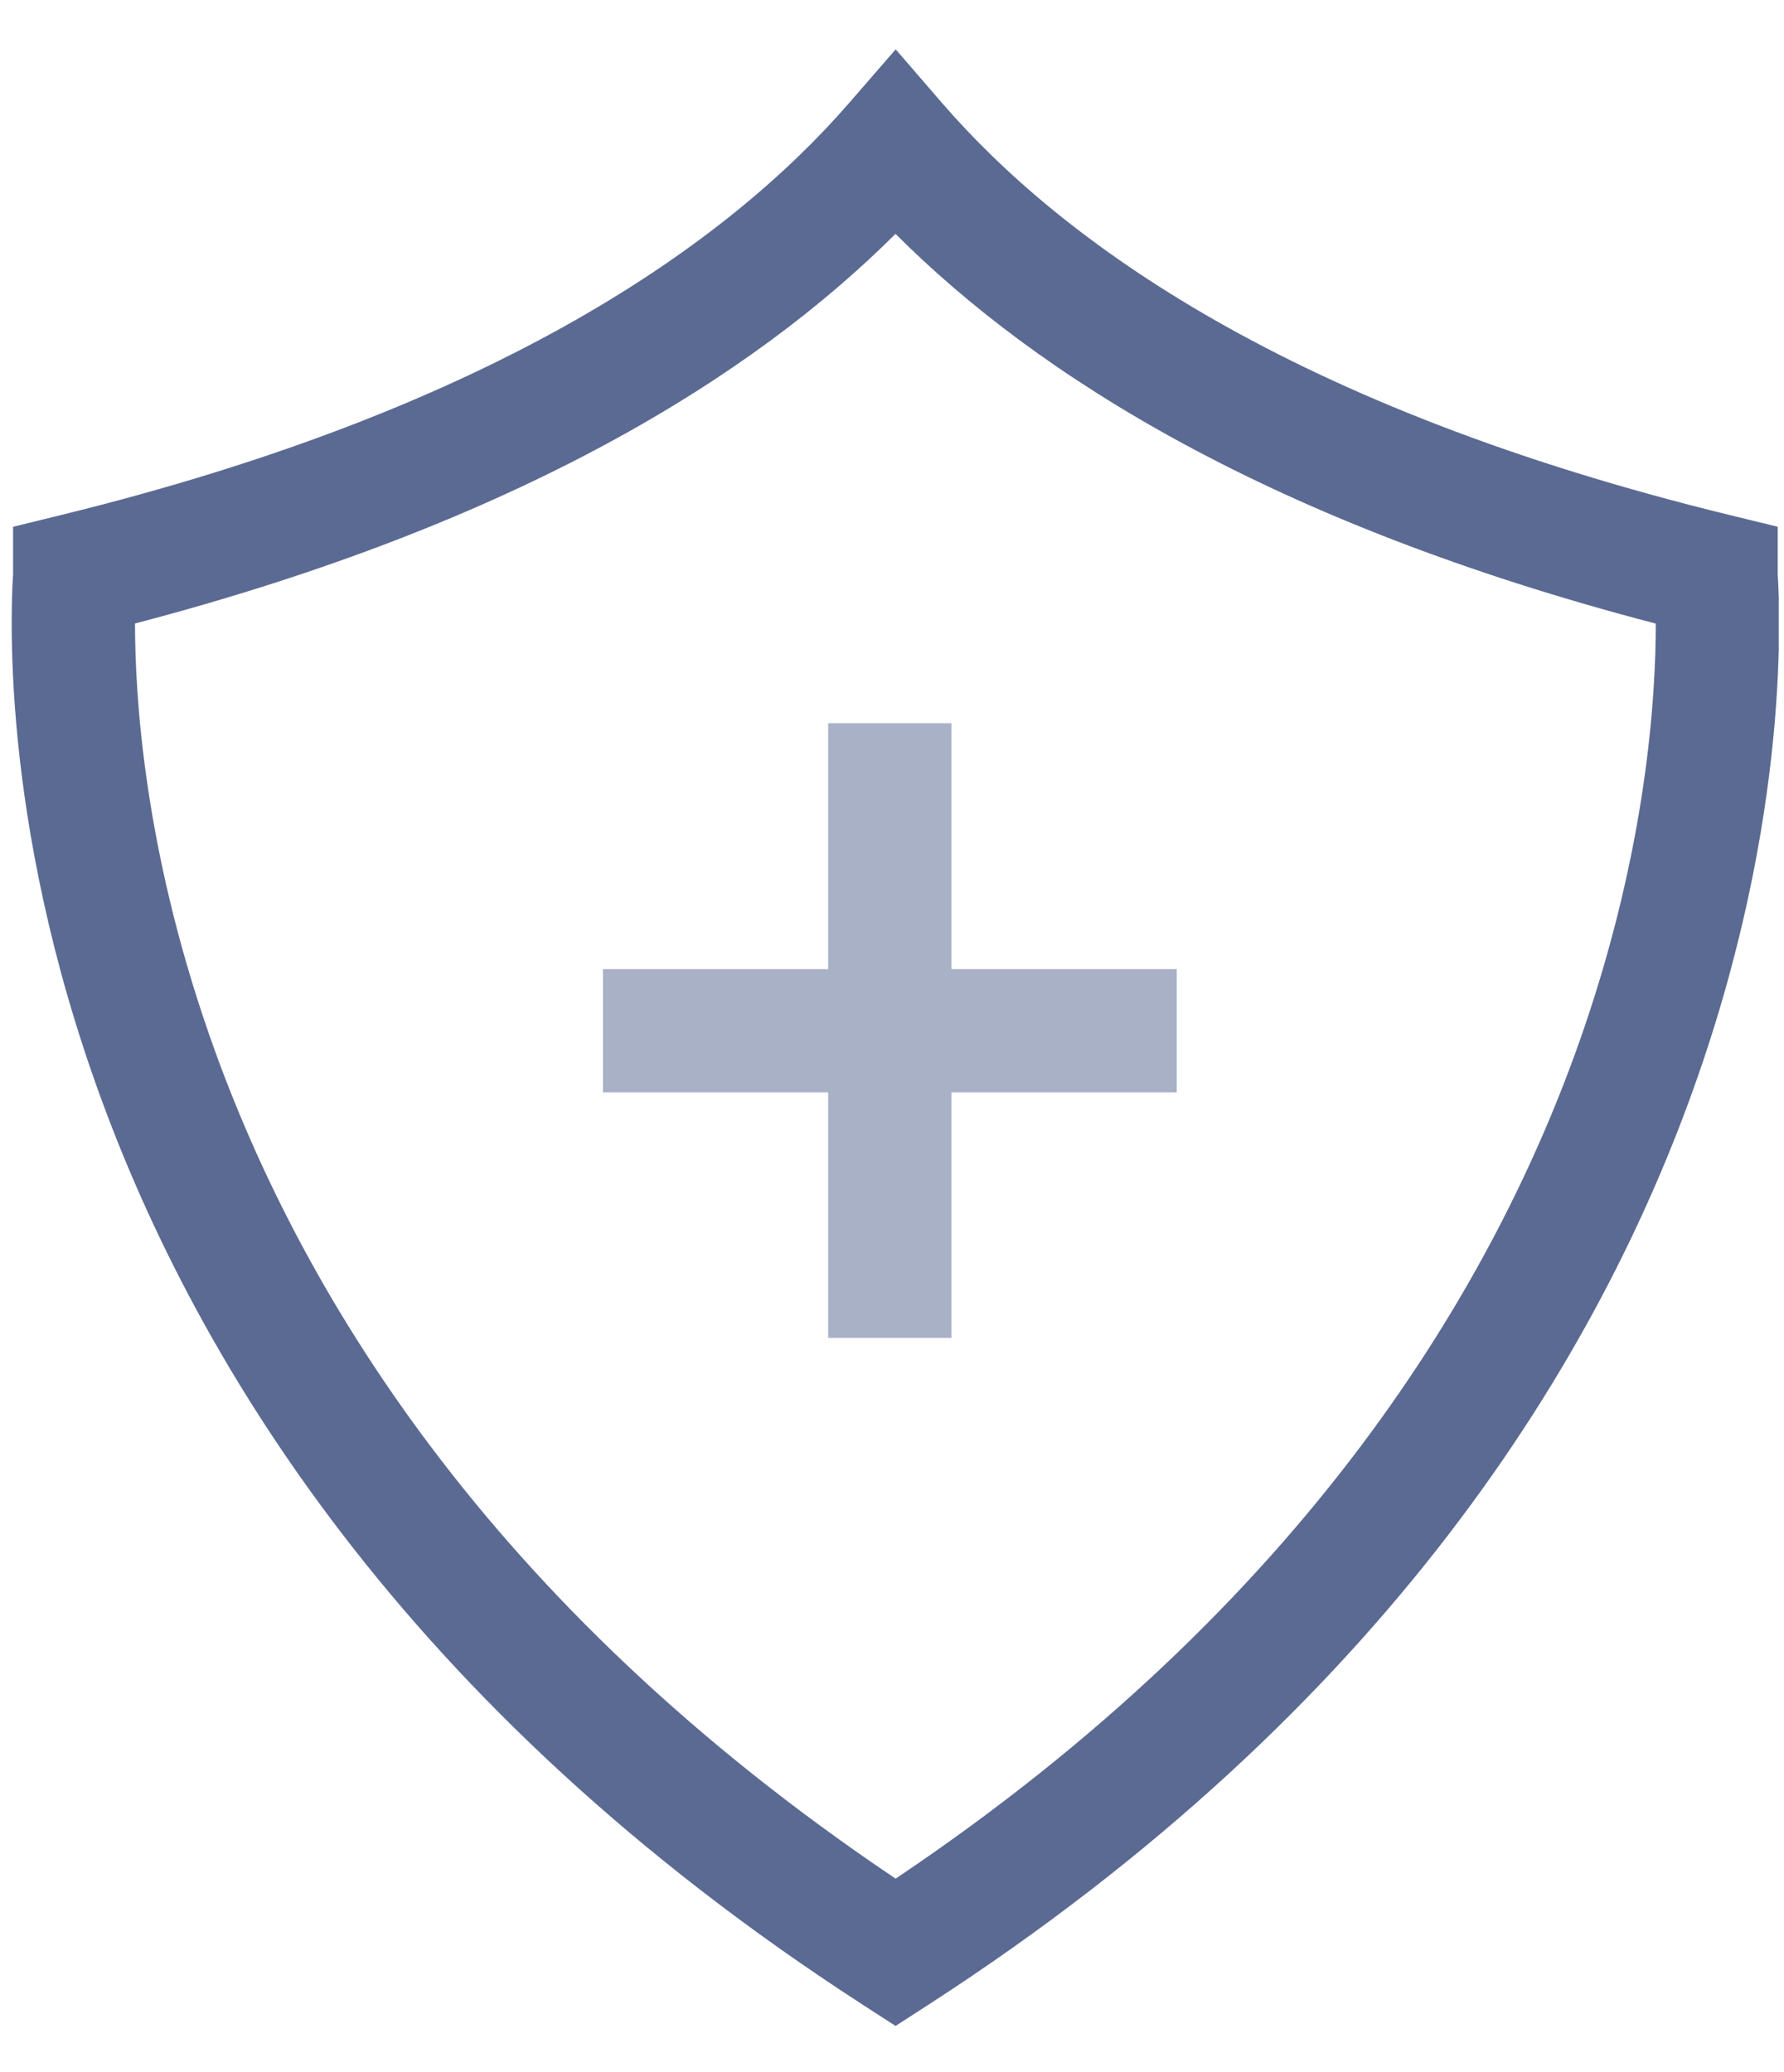 <svg width="31" height="36" viewBox="0 0 31 36" fill="none" xmlns="http://www.w3.org/2000/svg">
<g id="Frame" clip-path="url(#clip0_521_62247)">
<path id="Black" fill-rule="evenodd" clip-rule="evenodd" d="M15.564 0.857L16.372 1.792C18.455 4.197 22.414 7.086 30.073 8.952L30.891 9.151V9.993C30.891 9.978 30.97 11.003 30.84 12.536C30.709 14.083 30.365 16.214 29.518 18.657C27.82 23.559 24.112 29.668 16.144 34.821L15.562 35.197L14.98 34.821C7.013 29.665 3.303 23.556 1.603 18.655C0.755 16.212 0.411 14.082 0.279 12.535C0.148 11.003 0.227 9.979 0.227 9.993V9.152L1.043 8.952C8.69 7.079 12.664 4.196 14.754 1.79L15.564 0.857ZM2.346 10.832C2.347 12.108 2.505 14.719 3.627 17.952C5.142 22.317 8.428 27.845 15.563 32.638C22.697 27.849 25.981 22.32 27.494 17.956C28.614 14.722 28.772 12.11 28.772 10.834C22.069 9.085 18.022 6.525 15.561 4.063C13.093 6.524 9.037 9.079 2.346 10.832Z" fill="#5B6A92"/>
<path id="Yellow" fill-rule="evenodd" clip-rule="evenodd" d="M14.391 18.979V23.243H16.534V18.979H20.448V16.836H16.534V12.565H14.391V16.836H10.477V18.979H14.391Z" fill="#A9B1C7"/>
</g>
<defs>
<clipPath id="clip0_521_62247">
<rect width="30.714" height="34.343" fill="white" transform="translate(0.195 0.857)"/>
</clipPath>
</defs>
</svg>
